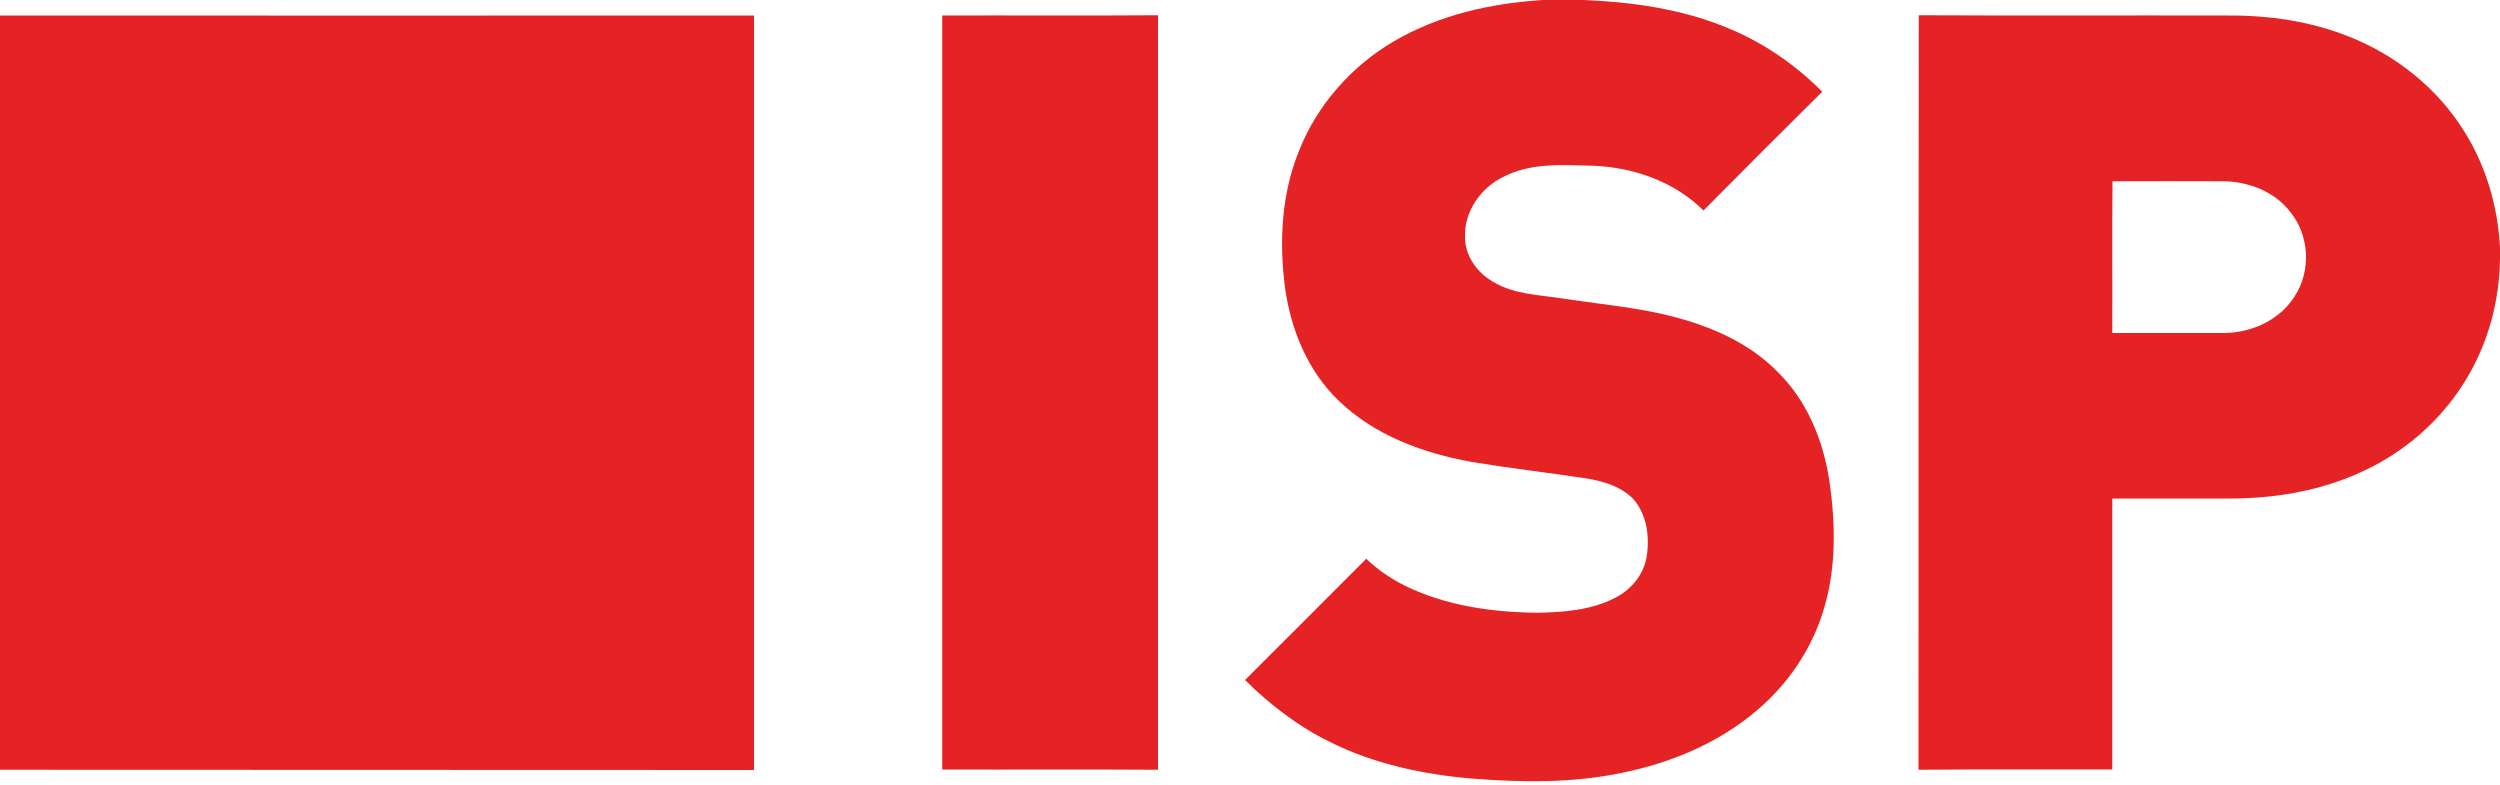 <?xml version="1.0" encoding="utf-8"?>
<!-- Generator: Adobe Illustrator 21.1.0, SVG Export Plug-In . SVG Version: 6.00 Build 0)  -->
<svg version="1.1" id="Layer_1" xmlns="http://www.w3.org/2000/svg" xmlns:xlink="http://www.w3.org/1999/xlink" x="0px" y="0px"
	 viewBox="0 0 1000 314" style="enable-background:new 0 0 1000 314;" xml:space="preserve">
<style type="text/css">
	.st0{fill:#E52324;}
</style>
<g id="_x23_ffffffff">
</g>
<g id="_x23_e52324ff">
	<path class="st0" d="M617.2,0h16.3c19.2,0.8,38.7,3.5,56.6,10.8c14.6,5.8,27.8,14.8,38.8,25.9c-15.9,15.7-31.8,31.6-47.5,47.5
		c-11.7-11.6-28-17.3-44.2-17.9c-11.9-0.3-24.6-1.3-35.6,4.3c-9.2,4.3-16,14-15.6,24.3c0,7.5,4.9,14.2,11.2,17.8
		c8.4,5.1,18.4,5.2,27.8,6.7c13,2,26.1,3.2,39,6c17.2,3.8,34.6,10.6,47.1,23.4c11.7,11.5,18.1,27.2,20.6,43.2
		c2.6,17.6,2.9,35.9-2.6,53c-4.8,15.2-14.1,28.8-26.3,39.1c-15.3,13.1-34.3,21-53.9,25c-19.4,4.1-39.5,3.9-59.2,2.4
		c-20.1-1.6-40.3-5.9-58.3-15c-12.5-6.2-23.6-14.8-33.4-24.5c16.2-16.1,32.3-32.3,48.5-48.5c4.5,4.3,9.7,7.9,15.3,10.7
		c16.4,8.1,35,10.7,53.1,10.9c10.5-0.2,21.5-1,31-5.9c6.5-3.2,11.7-9.4,12.8-16.8c1.2-7.9,0-16.8-5.5-22.9c-4.8-4.9-11.8-7-18.4-8.1
		c-15.3-2.3-30.7-4.1-46-6.6c-19.4-3.5-39-10.6-53.4-24.6c-12.3-11.8-19.1-28.4-21.4-45.2c-2.4-18.4-1.4-37.6,5.7-54.9
		c7.2-18.2,20.9-33.6,37.7-43.5C575.6,5.9,596.5,1.3,617.2,0z"/>
	<path class="st0" d="M0,6.2c100.6,0,201.1,0.1,301.6,0c0,100.6,0,201.2,0,301.8c-100.6-0.1-201.1,0-301.6-0.1V6.2z"/>
	<path class="st0" d="M376.9,6.2c28.8-0.1,57.5,0.1,86.3-0.1c0,100.6,0,201.2,0,301.8c-28.8-0.2-57.5,0-86.3-0.1
		C376.9,207.3,376.9,106.8,376.9,6.2z"/>
	<path class="st0" d="M767.5,6.1c41.2,0.2,82.4,0,123.6,0.1c16.5-0.1,33.1,2.3,48.4,8.4c18.8,7.4,35.4,20.6,46.1,37.8
		c8.8,13.9,13.5,30.1,14.4,46.5v4.6c-0.2,16.8-4.7,33.5-13.4,48c-9,15-22.3,27.3-37.8,35.2c-17.1,8.9-36.6,12.6-55.8,12.7
		c-16,0-32,0-48.1,0c0,36.1,0,72.3,0,108.4c-25.8,0-51.6-0.1-77.5,0.1C767.4,207.4,767.4,106.8,767.5,6.1 M845,72.5
		c-0.2,20.2,0,40.5-0.1,60.7c15,0,30.1,0,45.1,0c10.8-0.2,21.9-5.2,27.8-14.6c6.7-10.1,6-24.3-1.6-33.7
		c-6.3-8.3-16.9-12.4-27.2-12.4C874.4,72.4,859.7,72.5,845,72.5z"/>
</g>
</svg>
